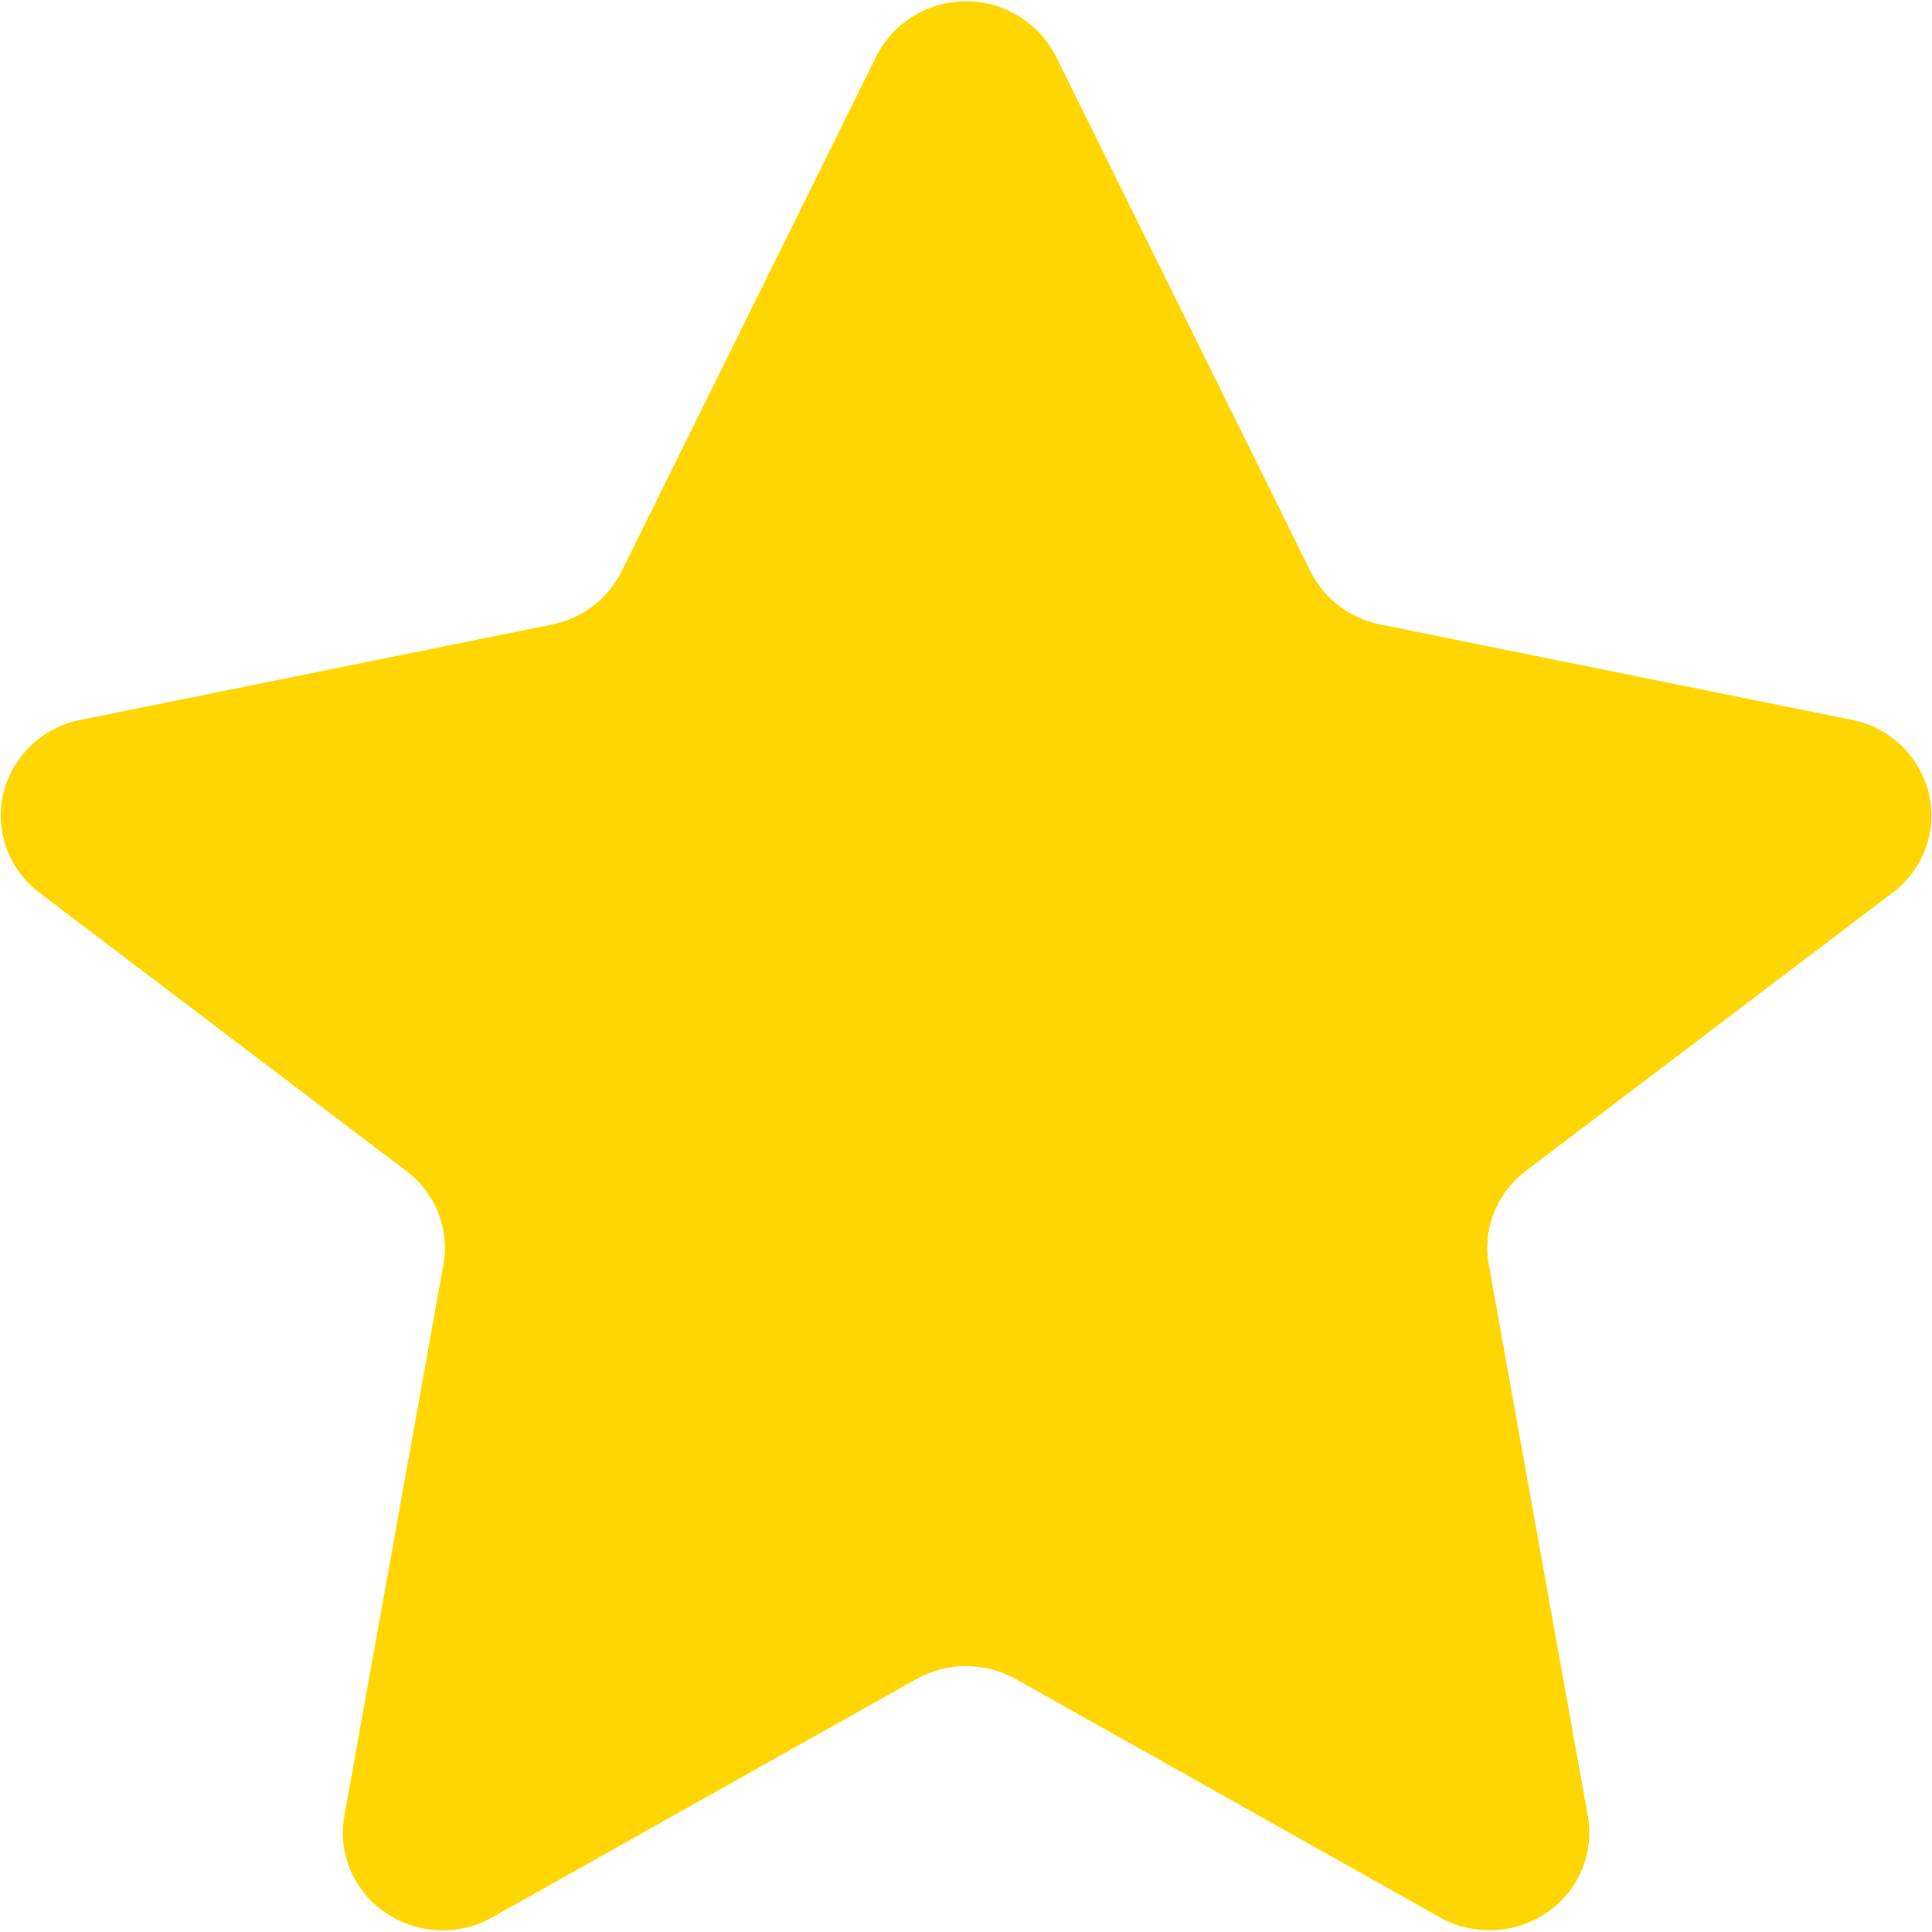 <svg width="114" height="114" viewBox="0 0 114 114" fill="none" xmlns="http://www.w3.org/2000/svg">
<path fill-rule="evenodd" clip-rule="evenodd" d="M77.33 33.715C77.724 34.514 78.299 35.21 79.008 35.749C79.727 36.293 80.558 36.668 81.441 36.847L109.27 42.474C110.363 42.687 111.372 43.208 112.177 43.977C112.982 44.745 113.551 45.728 113.814 46.809C114.067 47.886 114.001 49.013 113.624 50.052C113.247 51.091 112.576 51.999 111.692 52.663L90.039 69.089C89.195 69.721 88.542 70.575 88.153 71.556C87.766 72.531 87.661 73.595 87.849 74.627L93.691 107.144C93.883 108.229 93.757 109.345 93.328 110.359C92.898 111.373 92.184 112.241 91.271 112.857C90.348 113.486 89.268 113.845 88.152 113.894C87.037 113.943 85.929 113.68 84.955 113.134L59.938 99.076C59.042 98.574 58.032 98.311 57.005 98.311C55.978 98.311 54.968 98.574 54.072 99.076L29.053 113.134C28.08 113.682 26.973 113.946 25.857 113.897C24.741 113.848 23.661 113.488 22.739 112.857C21.826 112.241 21.112 111.373 20.682 110.359C20.253 109.345 20.127 108.229 20.319 107.144L26.161 74.633C26.349 73.601 26.244 72.537 25.857 71.562C25.468 70.581 24.815 69.727 23.971 69.094L2.318 52.669C1.434 52.004 0.763 51.097 0.386 50.058C0.009 49.018 -0.057 47.892 0.196 46.815C0.46 45.734 1.028 44.751 1.832 43.983C2.637 43.215 3.646 42.693 4.738 42.48L32.563 36.852C33.446 36.675 34.277 36.3 34.994 35.755C35.704 35.216 36.279 34.519 36.674 33.721L51.703 3.327C52.2 2.348 52.959 1.526 53.894 0.951C54.83 0.377 55.907 0.073 57.005 0.073C58.103 0.073 59.18 0.377 60.116 0.951C61.051 1.526 61.81 2.348 62.307 3.327L77.33 33.715Z" fill="#FFD602"/>
</svg>
